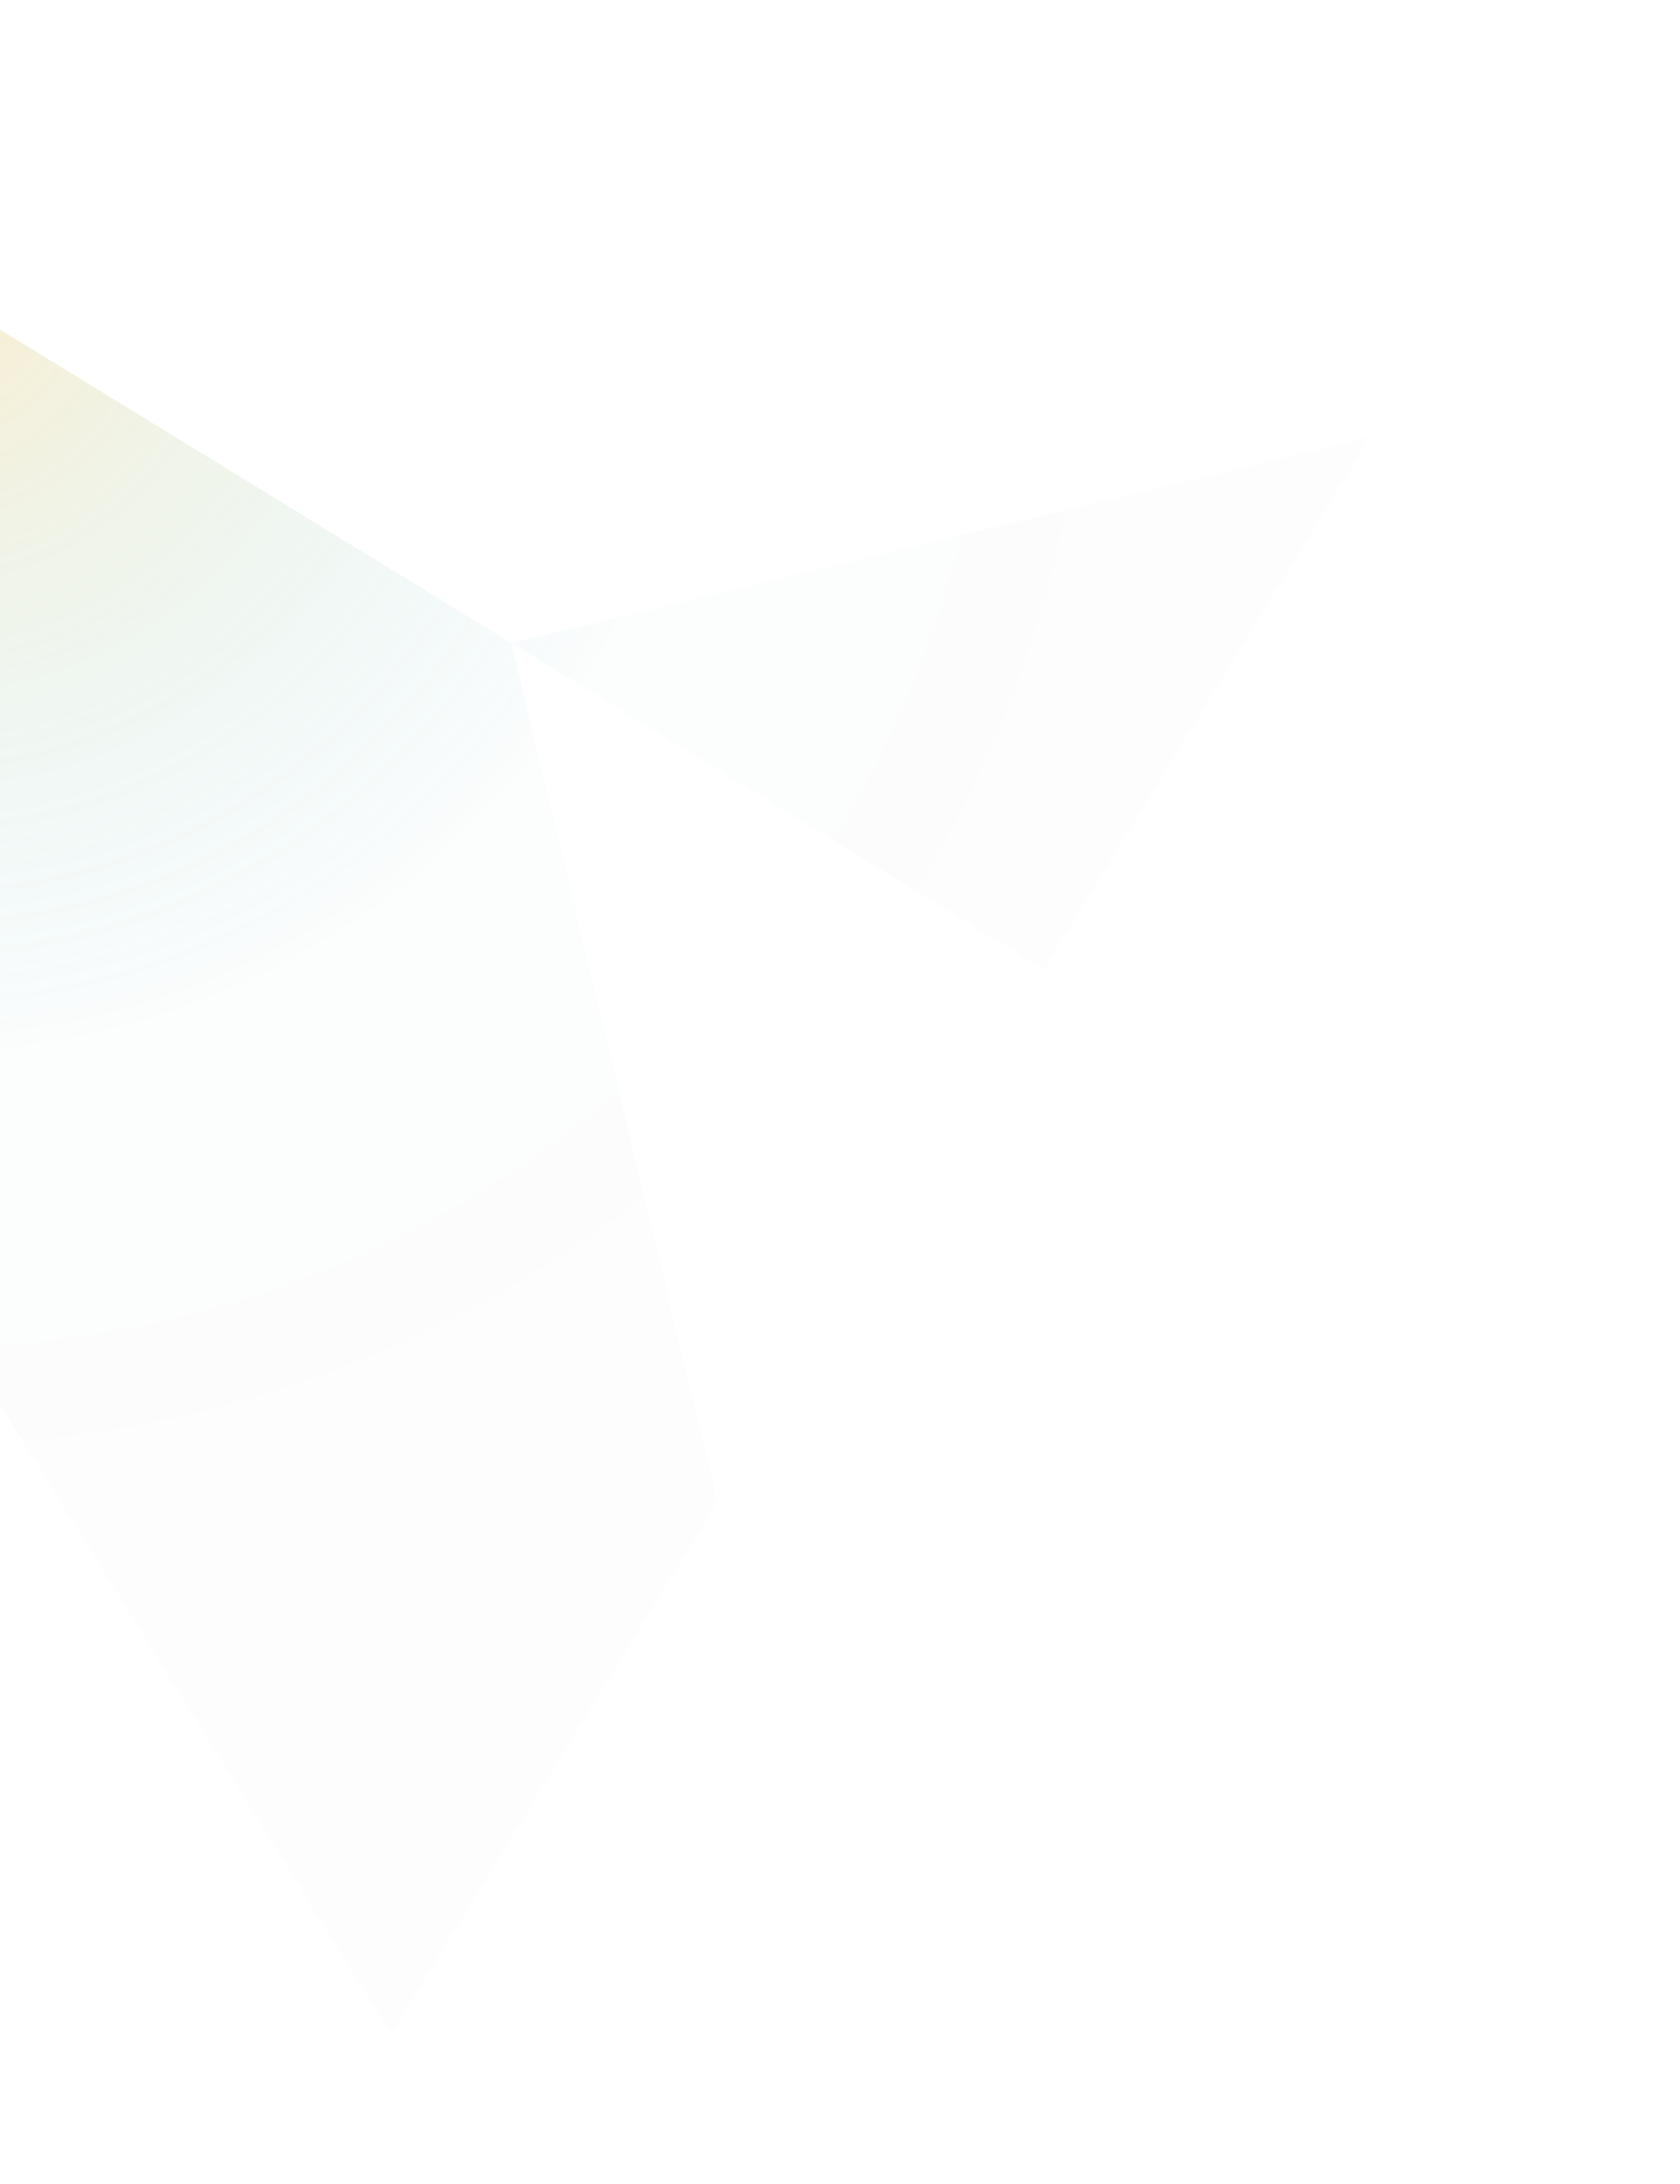 <svg width="823" height="1070" viewBox="0 0 823 1070" fill="none" xmlns="http://www.w3.org/2000/svg">
<path fill-rule="evenodd" clip-rule="evenodd" d="M191.598 996.463L351.457 735.673L250.525 315.025L511.315 474.883L671.173 214.093L250.525 315.025L-10.265 155.167L-331 155.167L191.598 996.463Z" fill="#001D38" fill-opacity="0.01"/>
<path fill-rule="evenodd" clip-rule="evenodd" d="M191.598 996.463L351.457 735.673L250.525 315.025L511.315 474.883L671.173 214.093L250.525 315.025L-10.265 155.167L-331 155.167L191.598 996.463Z" fill="url(#paint0_radial_128_659)" fill-opacity="0.2"/>
<defs>
<radialGradient id="paint0_radial_128_659" cx="0" cy="0" r="1" gradientUnits="userSpaceOnUse" gradientTransform="translate(-36 137) rotate(45) scale(692.965 709.345)">
<stop stop-color="#F5B216"/>
<stop offset="0.547" stop-color="#06B8C7" stop-opacity="0.025"/>
<stop offset="1" stop-color="#00B8CC" stop-opacity="0"/>
</radialGradient>
</defs>
</svg>
